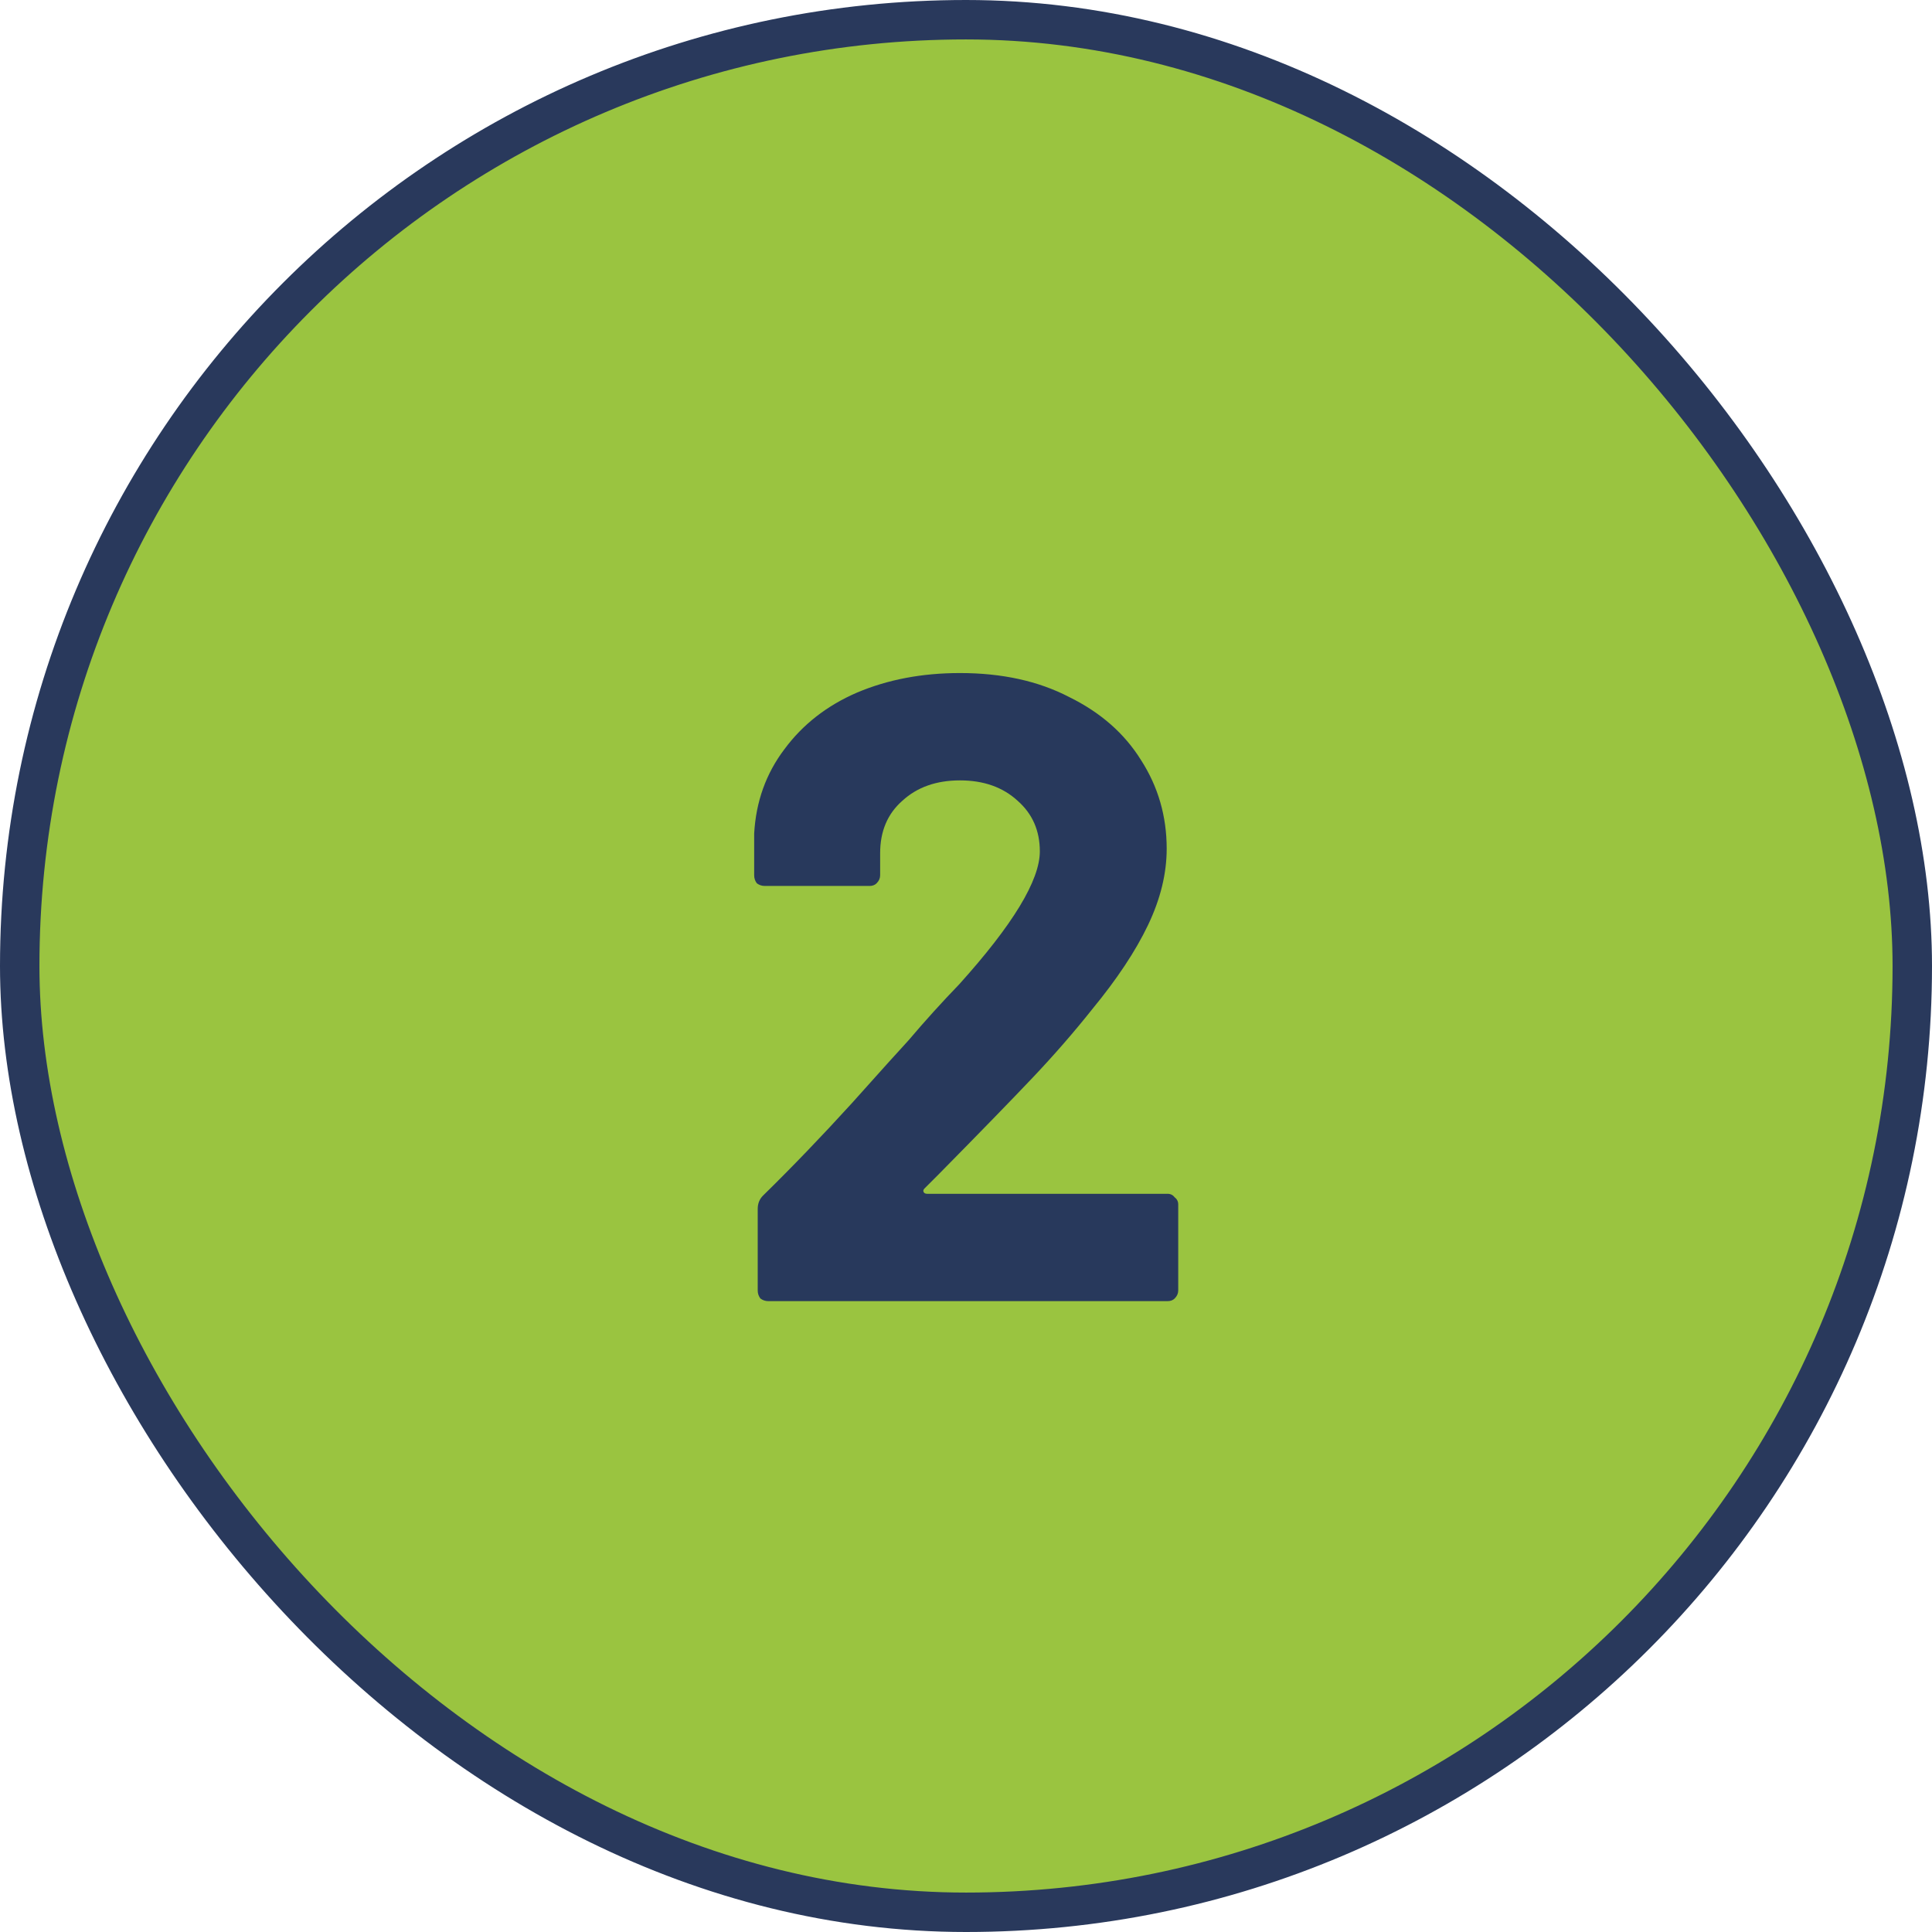 <svg xmlns="http://www.w3.org/2000/svg" fill="none" viewBox="0 0 98 98" height="98" width="98">
<rect stroke-width="2" stroke="#29395C" fill="#9AC440" rx="48" height="96" width="96" y="1" x="1"></rect>
<path fill="#28395C" d="M46.895 60.285C46.835 60.345 46.82 60.405 46.85 60.465C46.88 60.525 46.94 60.555 47.03 60.555H59.225C59.375 60.555 59.495 60.615 59.585 60.735C59.705 60.825 59.765 60.945 59.765 61.095V65.46C59.765 65.61 59.705 65.745 59.585 65.865C59.495 65.955 59.375 66 59.225 66H38.975C38.825 66 38.69 65.955 38.57 65.865C38.48 65.745 38.435 65.61 38.435 65.46V61.32C38.435 61.05 38.525 60.825 38.705 60.645C40.175 59.205 41.675 57.645 43.205 55.965C44.735 54.255 45.695 53.19 46.085 52.77C46.925 51.78 47.78 50.835 48.65 49.935C51.38 46.905 52.745 44.655 52.745 43.185C52.745 42.135 52.37 41.28 51.62 40.62C50.87 39.93 49.895 39.585 48.695 39.585C47.495 39.585 46.52 39.93 45.77 40.62C45.02 41.28 44.645 42.165 44.645 43.275V44.4C44.645 44.55 44.585 44.685 44.465 44.805C44.375 44.895 44.255 44.94 44.105 44.94H38.795C38.645 44.94 38.51 44.895 38.39 44.805C38.3 44.685 38.255 44.55 38.255 44.4V42.285C38.345 40.665 38.855 39.24 39.785 38.01C40.715 36.75 41.945 35.79 43.475 35.13C45.035 34.47 46.775 34.14 48.695 34.14C50.825 34.14 52.67 34.545 54.23 35.355C55.82 36.135 57.035 37.2 57.875 38.55C58.745 39.9 59.18 41.4 59.18 43.05C59.18 44.31 58.865 45.6 58.235 46.92C57.605 48.24 56.66 49.665 55.4 51.195C54.47 52.365 53.465 53.52 52.385 54.66C51.305 55.8 49.7 57.45 47.57 59.61L46.895 60.285Z"></path>
</svg>
